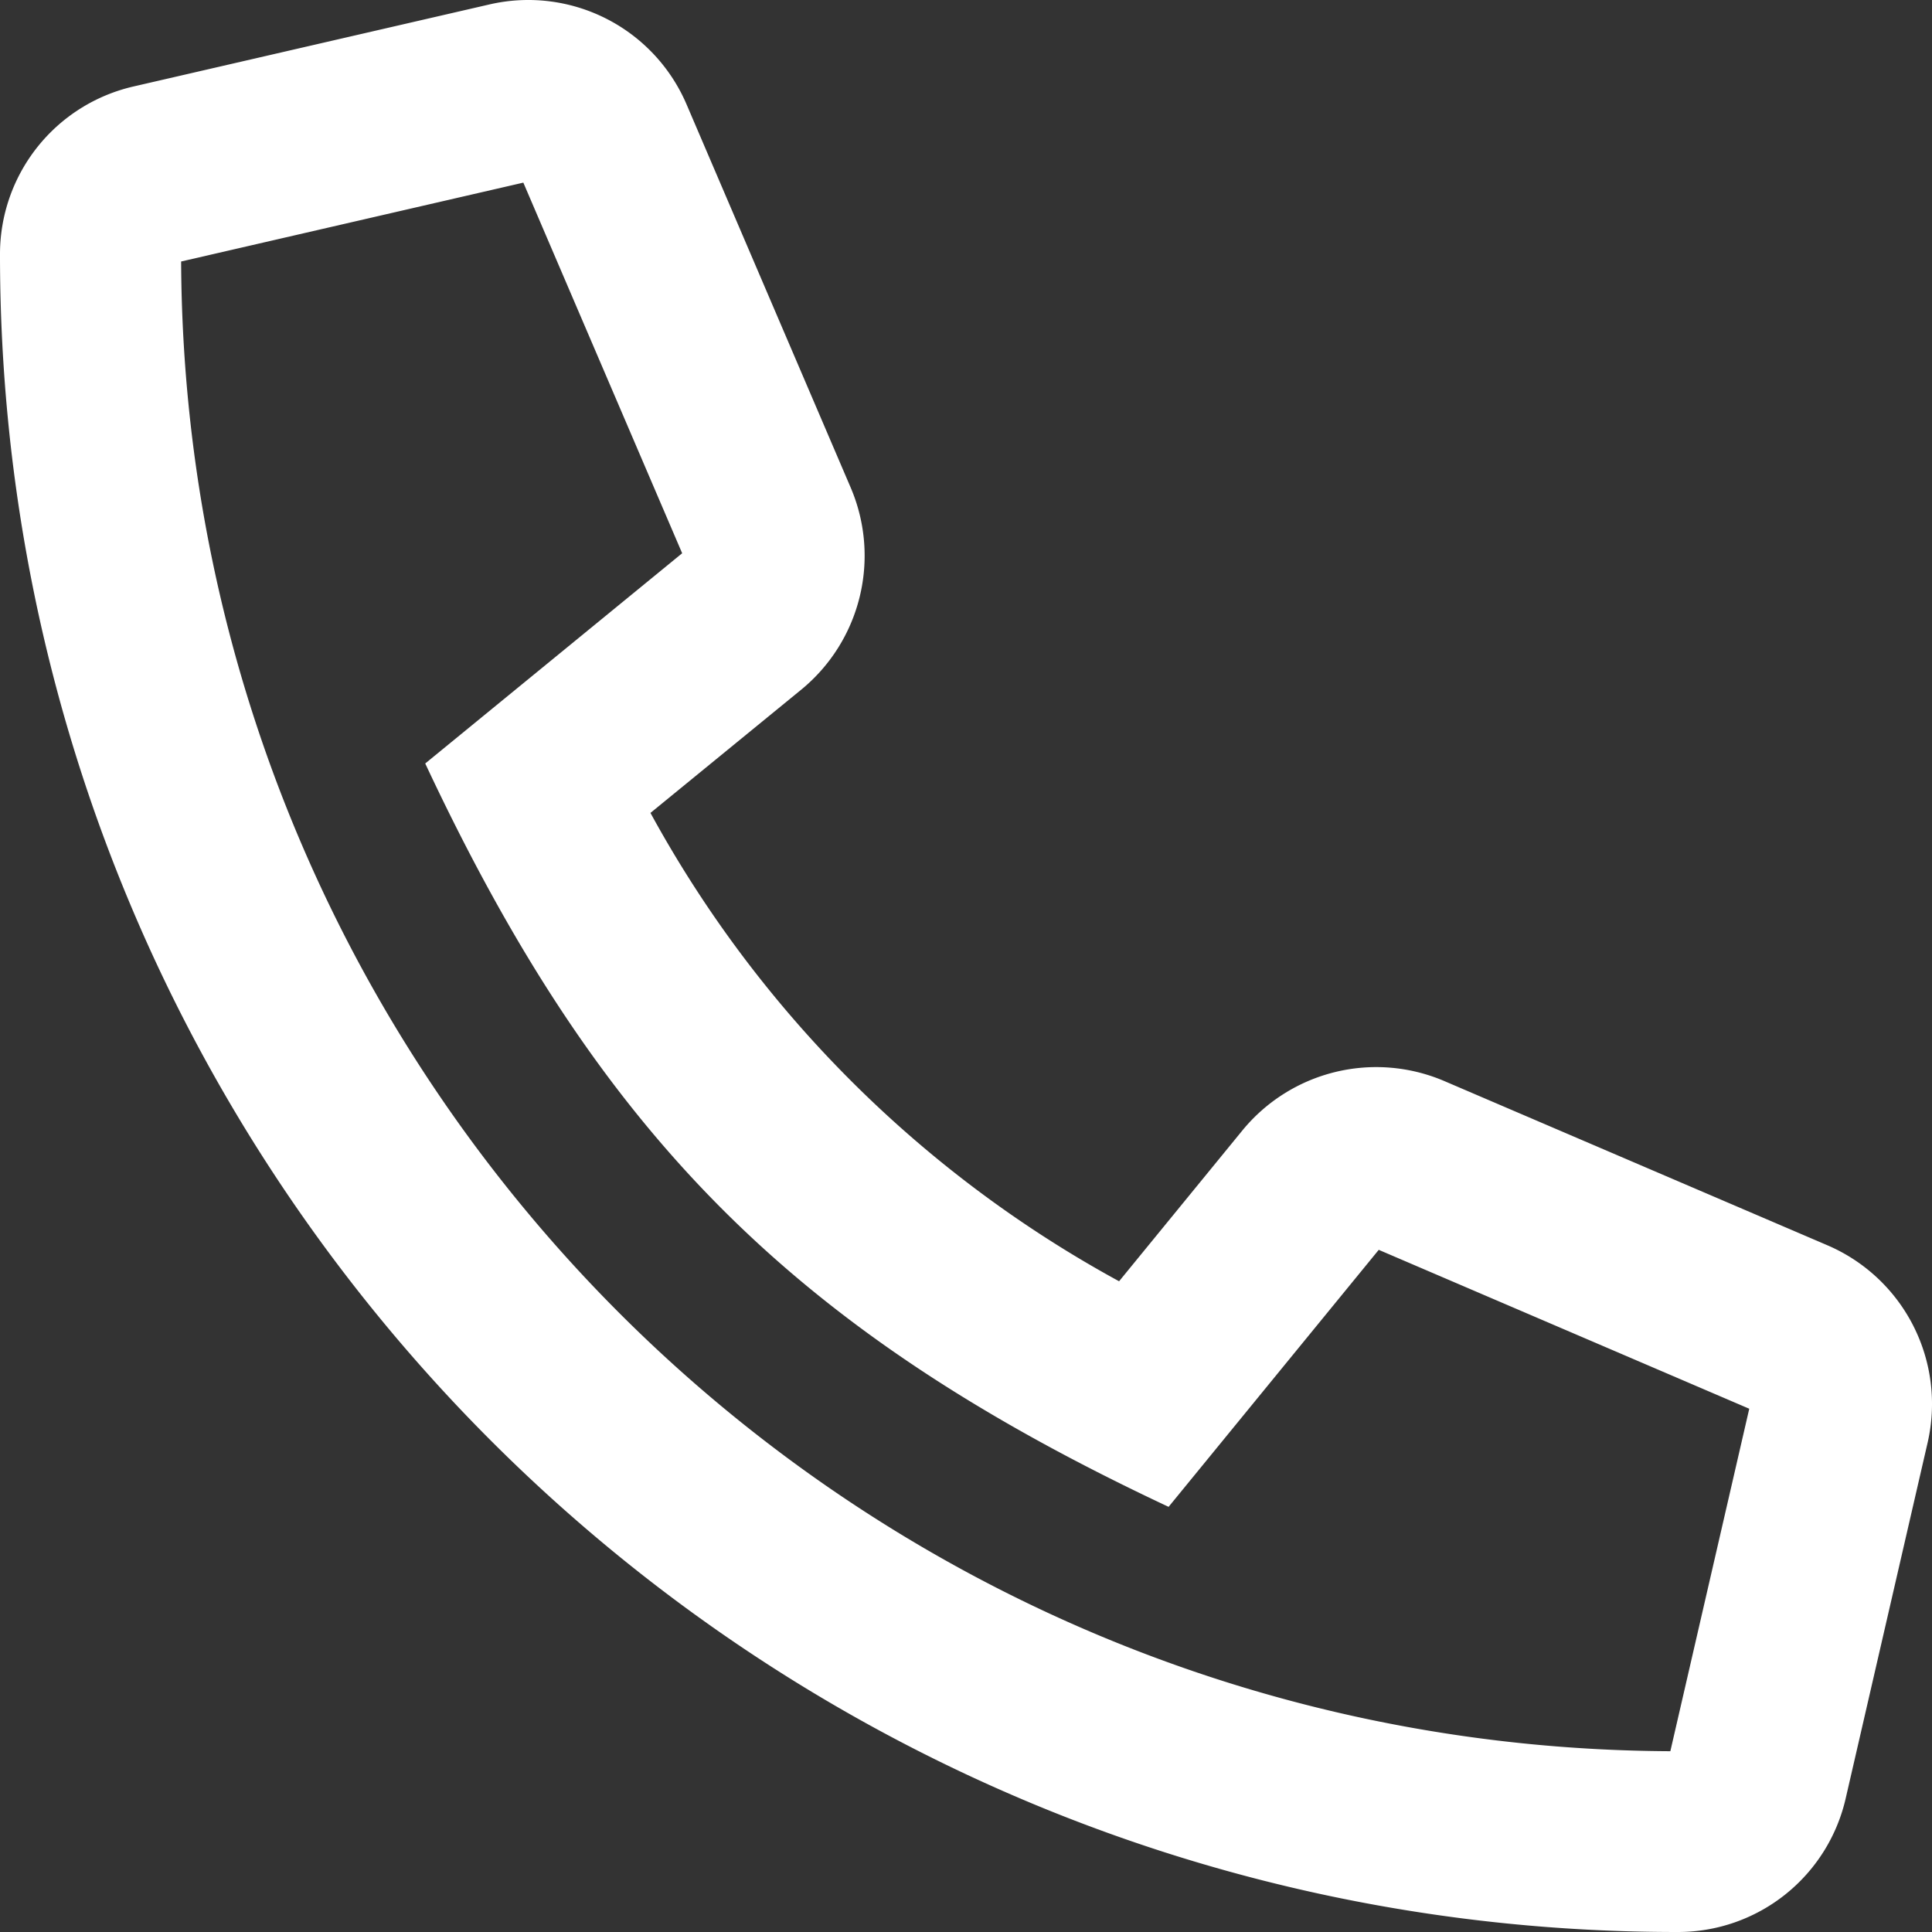 <?xml version="1.0" encoding="UTF-8"?> <svg xmlns="http://www.w3.org/2000/svg" viewBox="0 0 512 512" fill="white"><rect x="0" y="0" width="512" height="512" fill="#333333" stroke="none"/><path d="M484.25 330l-101.59-43.55a45.86 45.86 0 0 0-53.39 13.1l-32.7 40a311.08 311.08 0 0 1-124.19-124.12l40-32.7a45.91 45.91 0 0 0 13.1-53.42L182 27.79a45.63 45.63 0 0 0-52.31-26.61L35.5 22.89A45.59 45.59 0 0 0 0 67.5C0 313.76 199.68 512.1 444.56 512a45.58 45.58 0 0 0 44.59-35.51l21.7-94.22a45.75 45.75 0 0 0-26.6-52.27zm-41.59 134.09C225.08 463.09 49 287 48 69.3l90.69-20.9 42.09 98.22-68.09 55.71c46.39 99 98.19 150.63 197 197l55.69-68.11 98.19 42.11z"></path></svg> 
